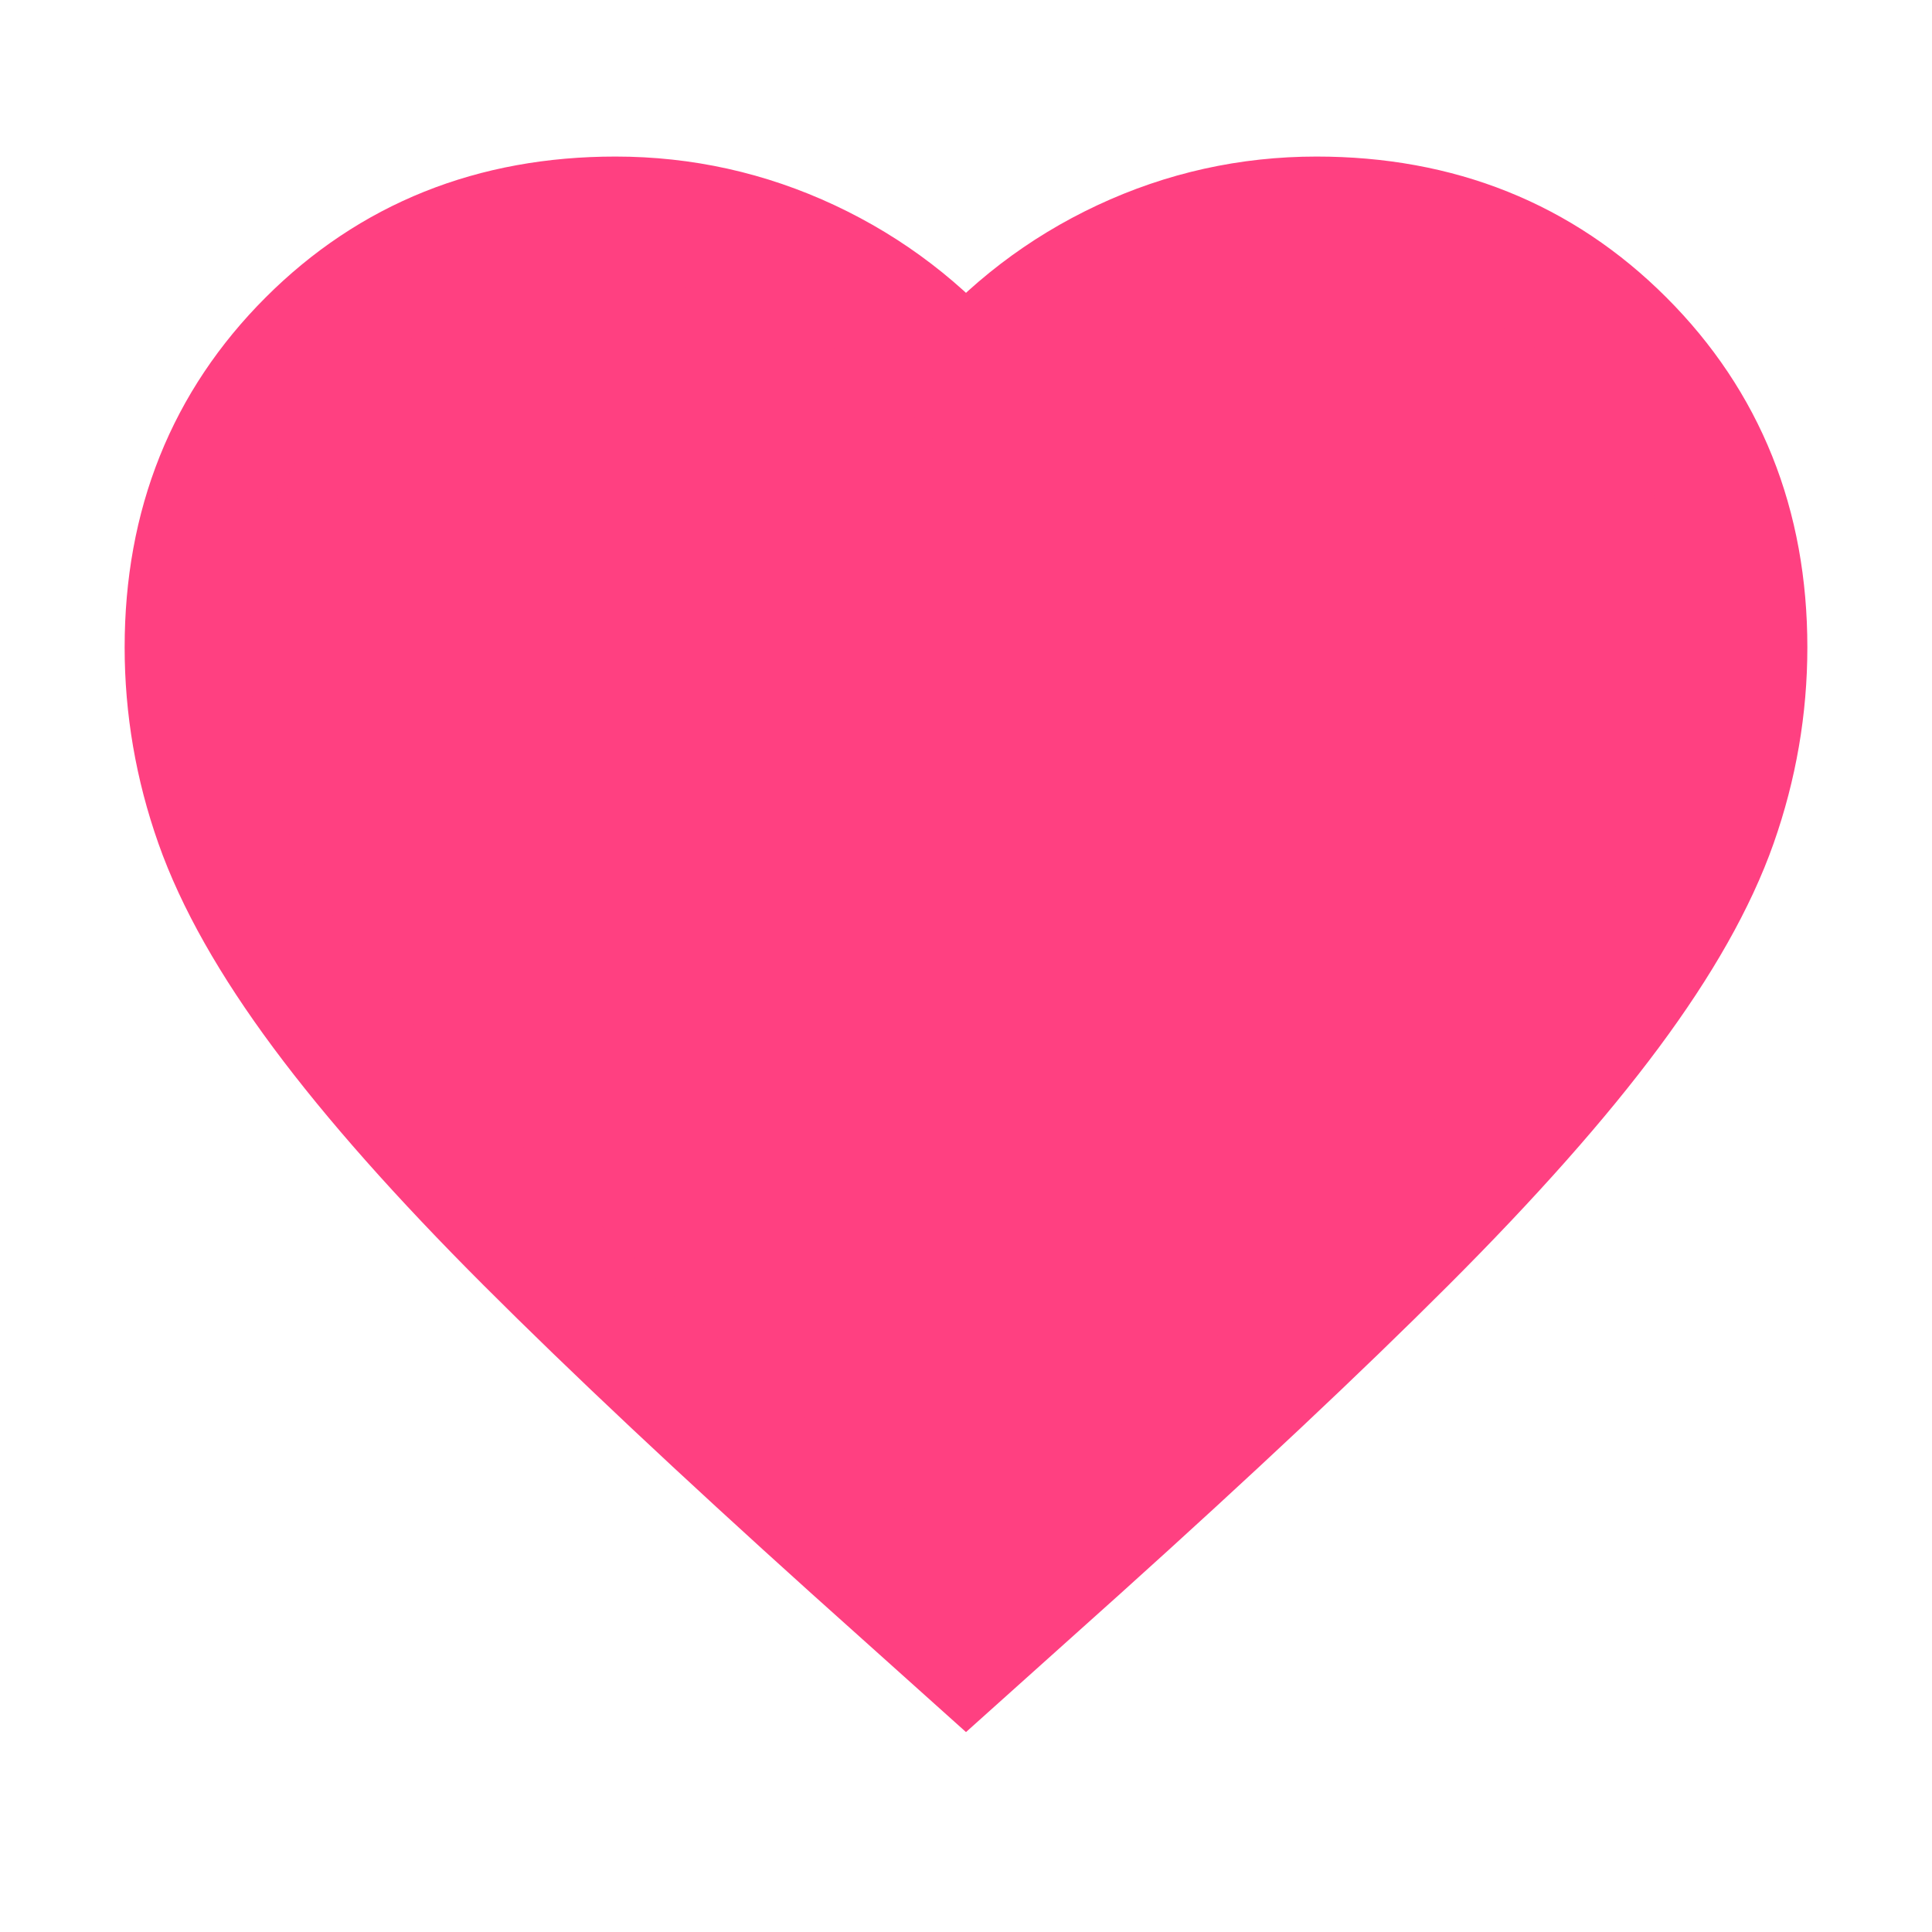 <svg width="31" height="31" viewBox="0 0 31 31" fill="none" xmlns="http://www.w3.org/2000/svg" class="favorite-icon">
  <g id="favorite">
    <path d="M15.5 26.449L13.688 24.824C11.583 22.928 9.844 21.293 8.469 19.918C7.094 18.543 6 17.309 5.188 16.215C4.375 15.121 3.807 14.116 3.484 13.199C3.161 12.283 3 11.345 3 10.387C3 8.428 3.656 6.793 4.969 5.48C6.281 4.168 7.917 3.512 9.875 3.512C10.958 3.512 11.99 3.741 12.969 4.199C13.948 4.658 14.792 5.303 15.5 6.137C16.208 5.303 17.052 4.658 18.031 4.199C19.01 3.741 20.042 3.512 21.125 3.512C23.083 3.512 24.719 4.168 26.031 5.48C27.344 6.793 28 8.428 28 10.387C28 11.345 27.838 12.283 27.516 13.199C27.193 14.116 26.625 15.121 25.812 16.215C25 17.309 23.906 18.543 22.531 19.918C21.156 21.293 19.417 22.928 17.312 24.824L15.5 26.449Z" 
    fill="#FF4081" stroke="#FF4081" stroke-width="2" fill-rule="evenodd"/>
  </g>
</svg>
